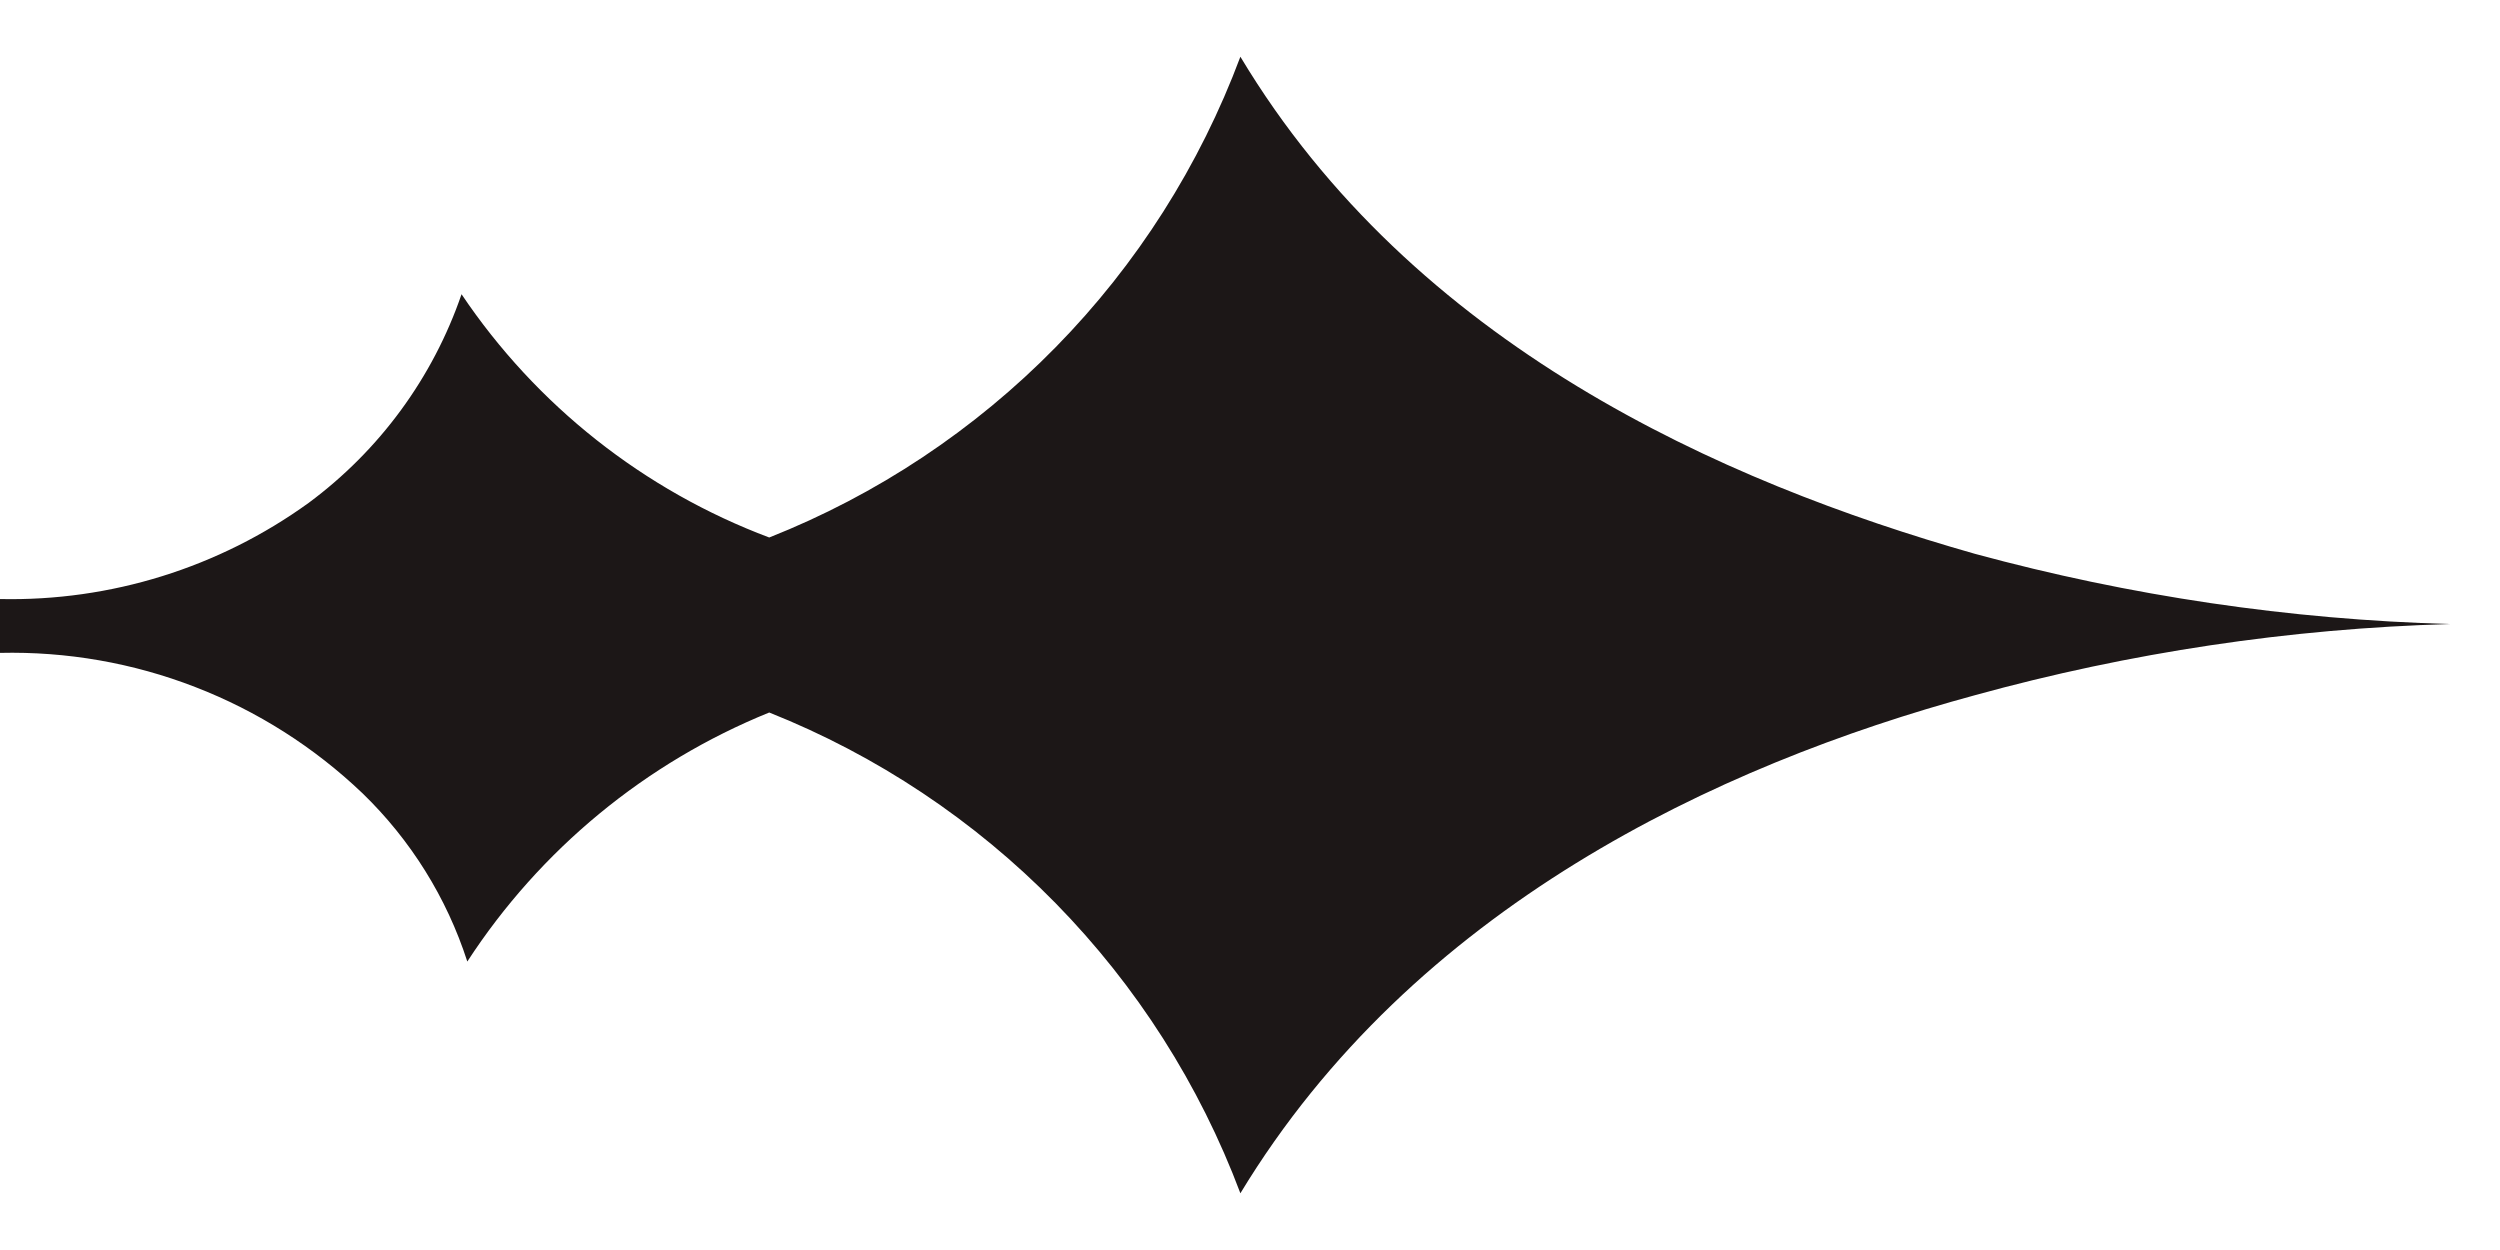 <?xml version="1.0" encoding="UTF-8"?> <svg xmlns="http://www.w3.org/2000/svg" width="26" height="13" viewBox="0 0 26 13" fill="none"><path d="M-1.90735e-05 6.23C1.15 6.255 2.277 5.904 3.21 5.23C3.947 4.684 4.502 3.928 4.8 3.06C5.577 4.216 6.696 5.1 8 5.59C9.121 5.146 10.136 4.471 10.98 3.61C11.825 2.749 12.478 1.72 12.9 0.59C14.7 3.59 17.9 5.01 20.54 5.76C22.152 6.198 23.81 6.444 25.48 6.49C23.81 6.537 22.151 6.786 20.54 7.23C17.85 7.96 14.7 9.44 12.9 12.41C12.476 11.281 11.822 10.254 10.978 9.393C10.134 8.532 9.12 7.856 8 7.41C6.713 7.932 5.617 8.836 4.86 10C4.646 9.336 4.271 8.735 3.77 8.25C3.268 7.771 2.677 7.395 2.03 7.145C1.383 6.894 0.693 6.774 -1.90735e-05 6.79V6.23Z" fill="#1C1717"></path></svg> 